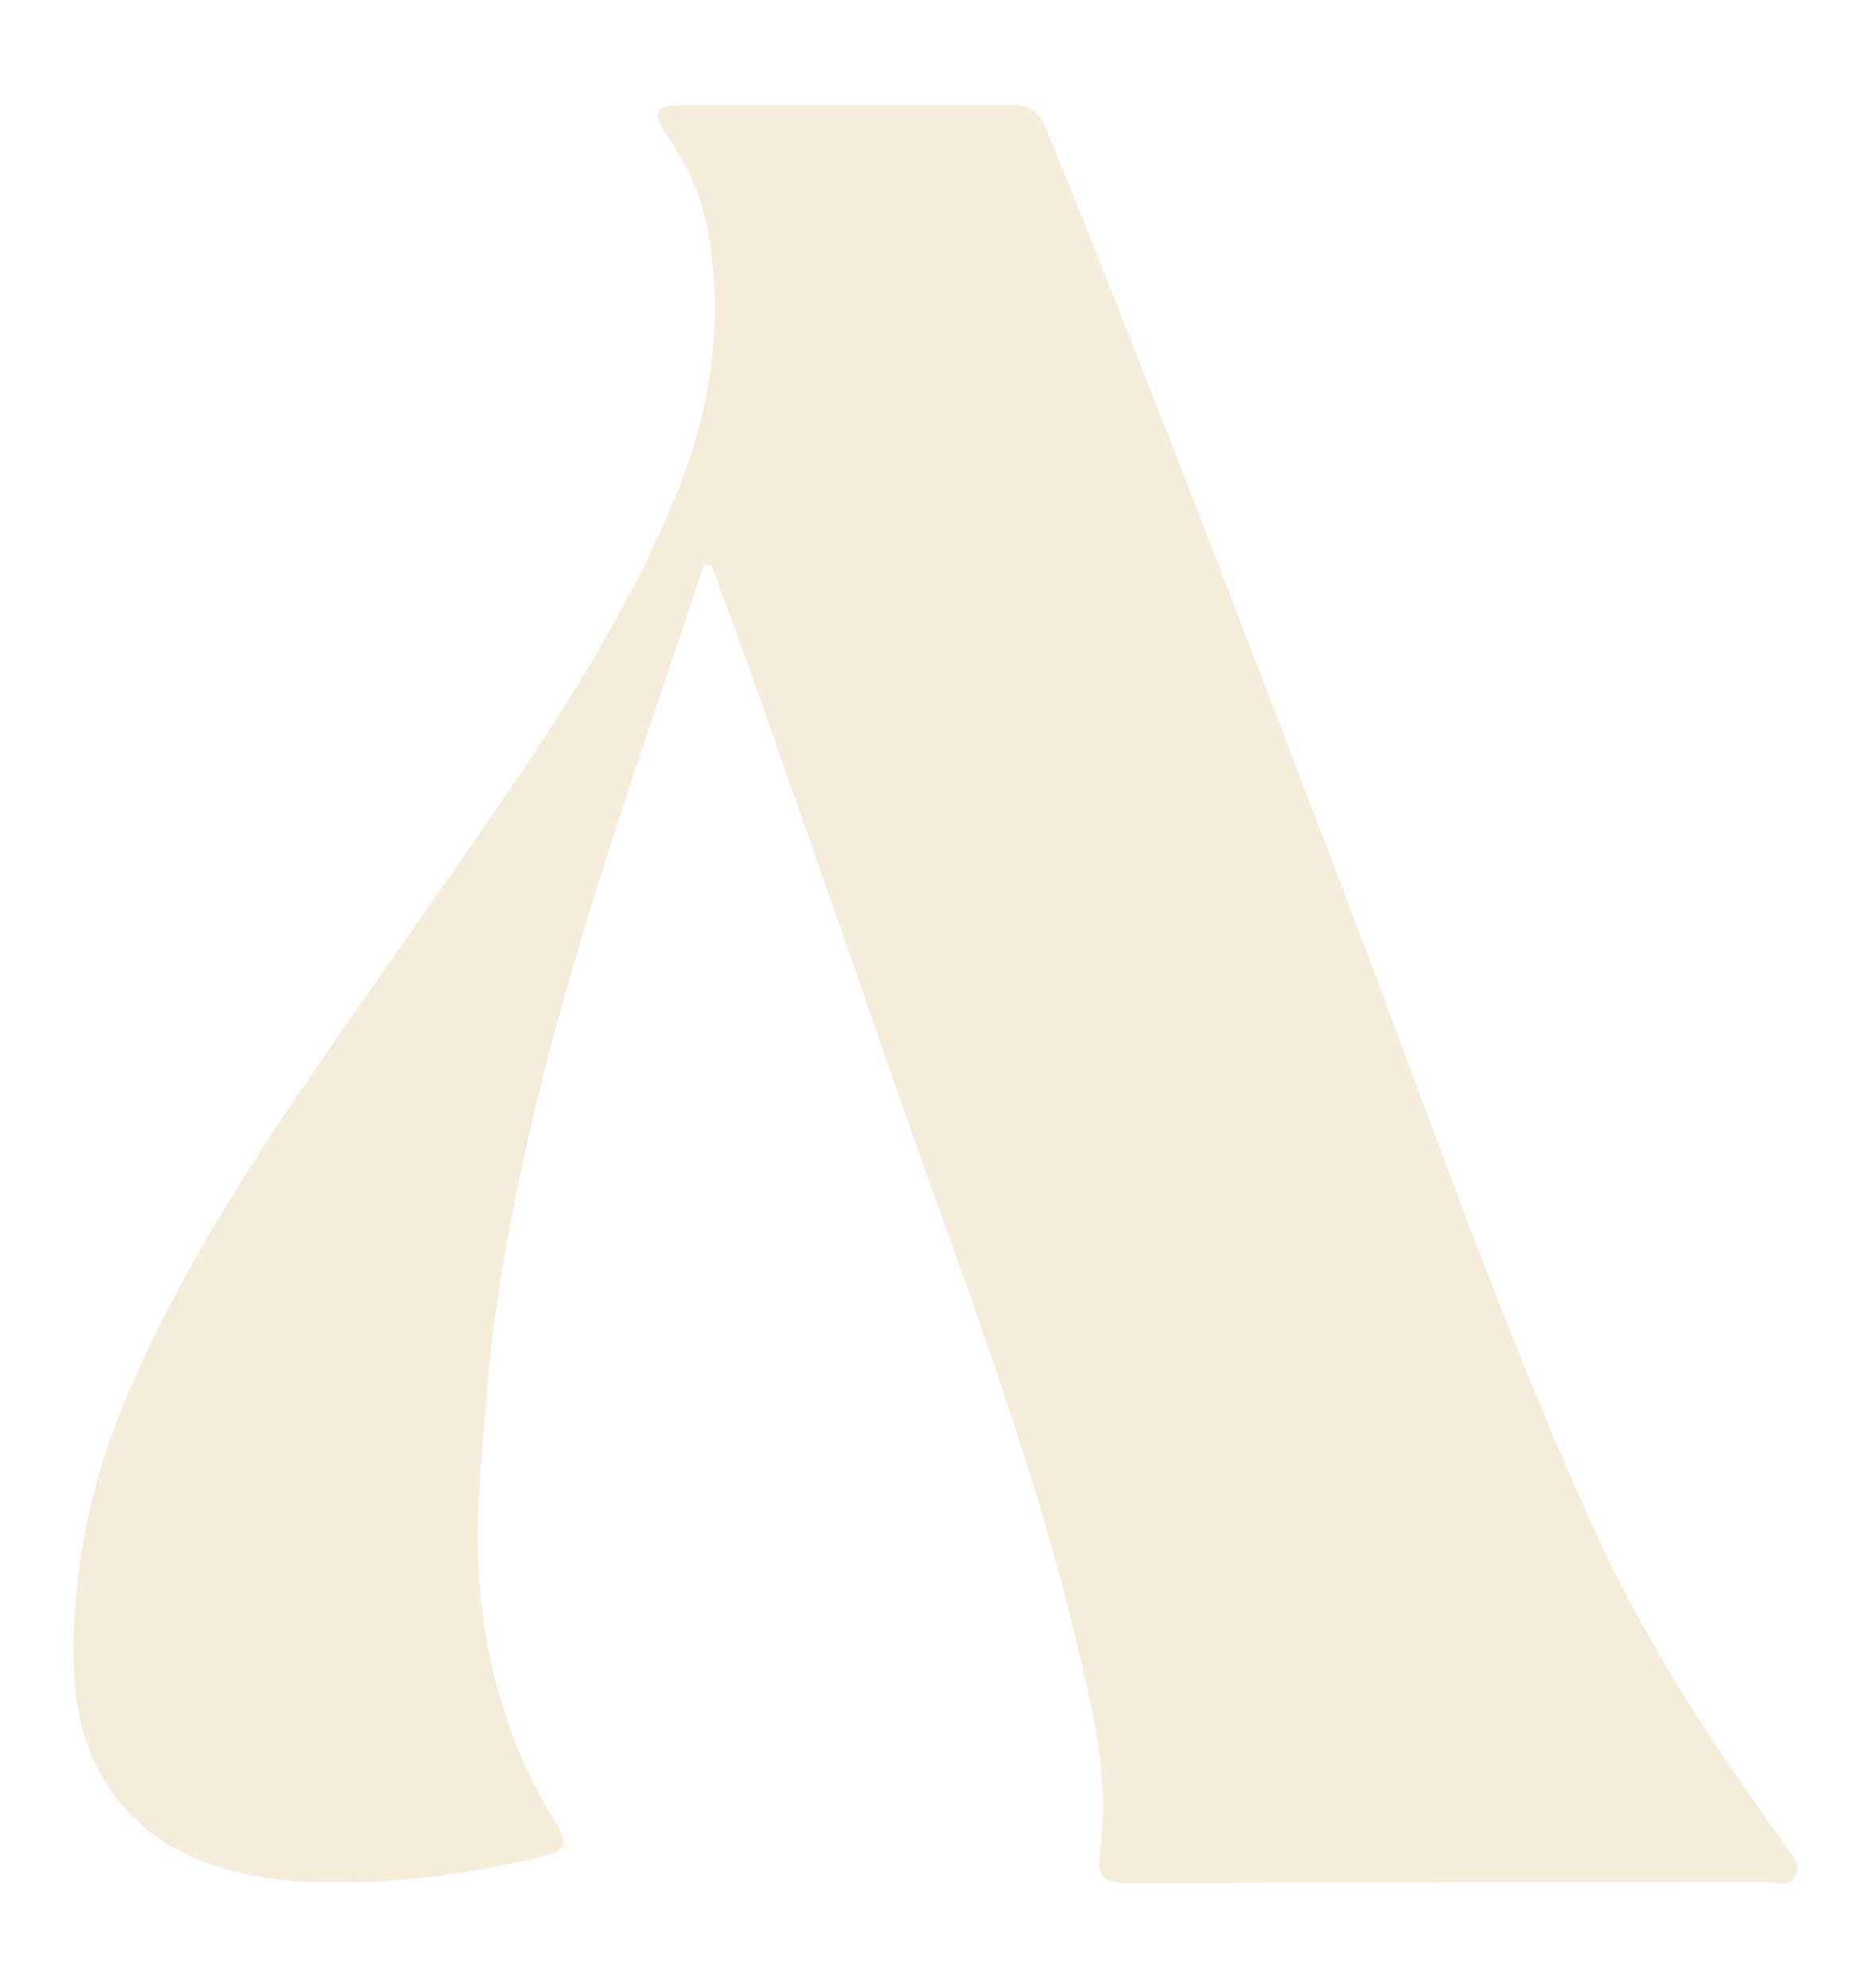 <?xml version="1.0" encoding="UTF-8"?>
<svg id="Capa_1" data-name="Capa 1" xmlns="http://www.w3.org/2000/svg" viewBox="0 0 306.11 325.26">
  <path d="m34.83,305.11c5.53,1.83,11.27,2.67,17.03,2.82,11.94.32,23.72-1.19,35.37-3.87,5.67-1.3,6.1-1.92,3.13-6.84-8.54-14.12-12.17-29.76-12.19-45.91,0-7.34.83-14.94,1.4-22.38,1.02-13.48,3.33-26.66,6.19-39.79,5.83-26.72,14.52-52.59,23.27-78.43,2.05-6.05,4.06-12.12,6.09-18.18.42-.02.84-.04,1.27-.07,2.14,5.82,4.36,11.61,6.42,17.46,7.47,21.26,14.96,42.51,22.31,63.81,10.74,31.12,23.04,61.75,30.75,93.85,2.74,11.41,5.73,23,4.12,34.84-.66,4.82.53,5.64,4.72,5.63,34.84-.08,69.68-.03,104.52-.08,1.57,0,3.62.84,4.58-1.21.88-1.89-.68-3.19-1.6-4.57-1.23-1.85-2.49-3.66-3.78-5.47-10.4-14.64-19.98-29.85-27.43-46.16-15.39-33.7-27.41-68.78-40.63-103.36-16.08-42.03-32.09-84.09-49.05-125.78-1.23-3.02-2.82-4.3-6.02-4.28-17.93.08-35.86,0-53.8.06-4.25.01-4.94,1.24-2.46,4.83,3.24,4.71,5.65,9.7,6.69,15.33,2.73,14.87.72,29.18-4.92,43.11-10.24,25.26-26.25,47.01-41.61,69.17-17.1,24.66-35.18,48.68-47.43,76.38-6.96,15.74-10.55,32.04-9.53,49.25.85,14.37,9.37,25.49,22.6,29.86Z" fill="#d6a04b" opacity=".2" stroke-width="0"/>
</svg>